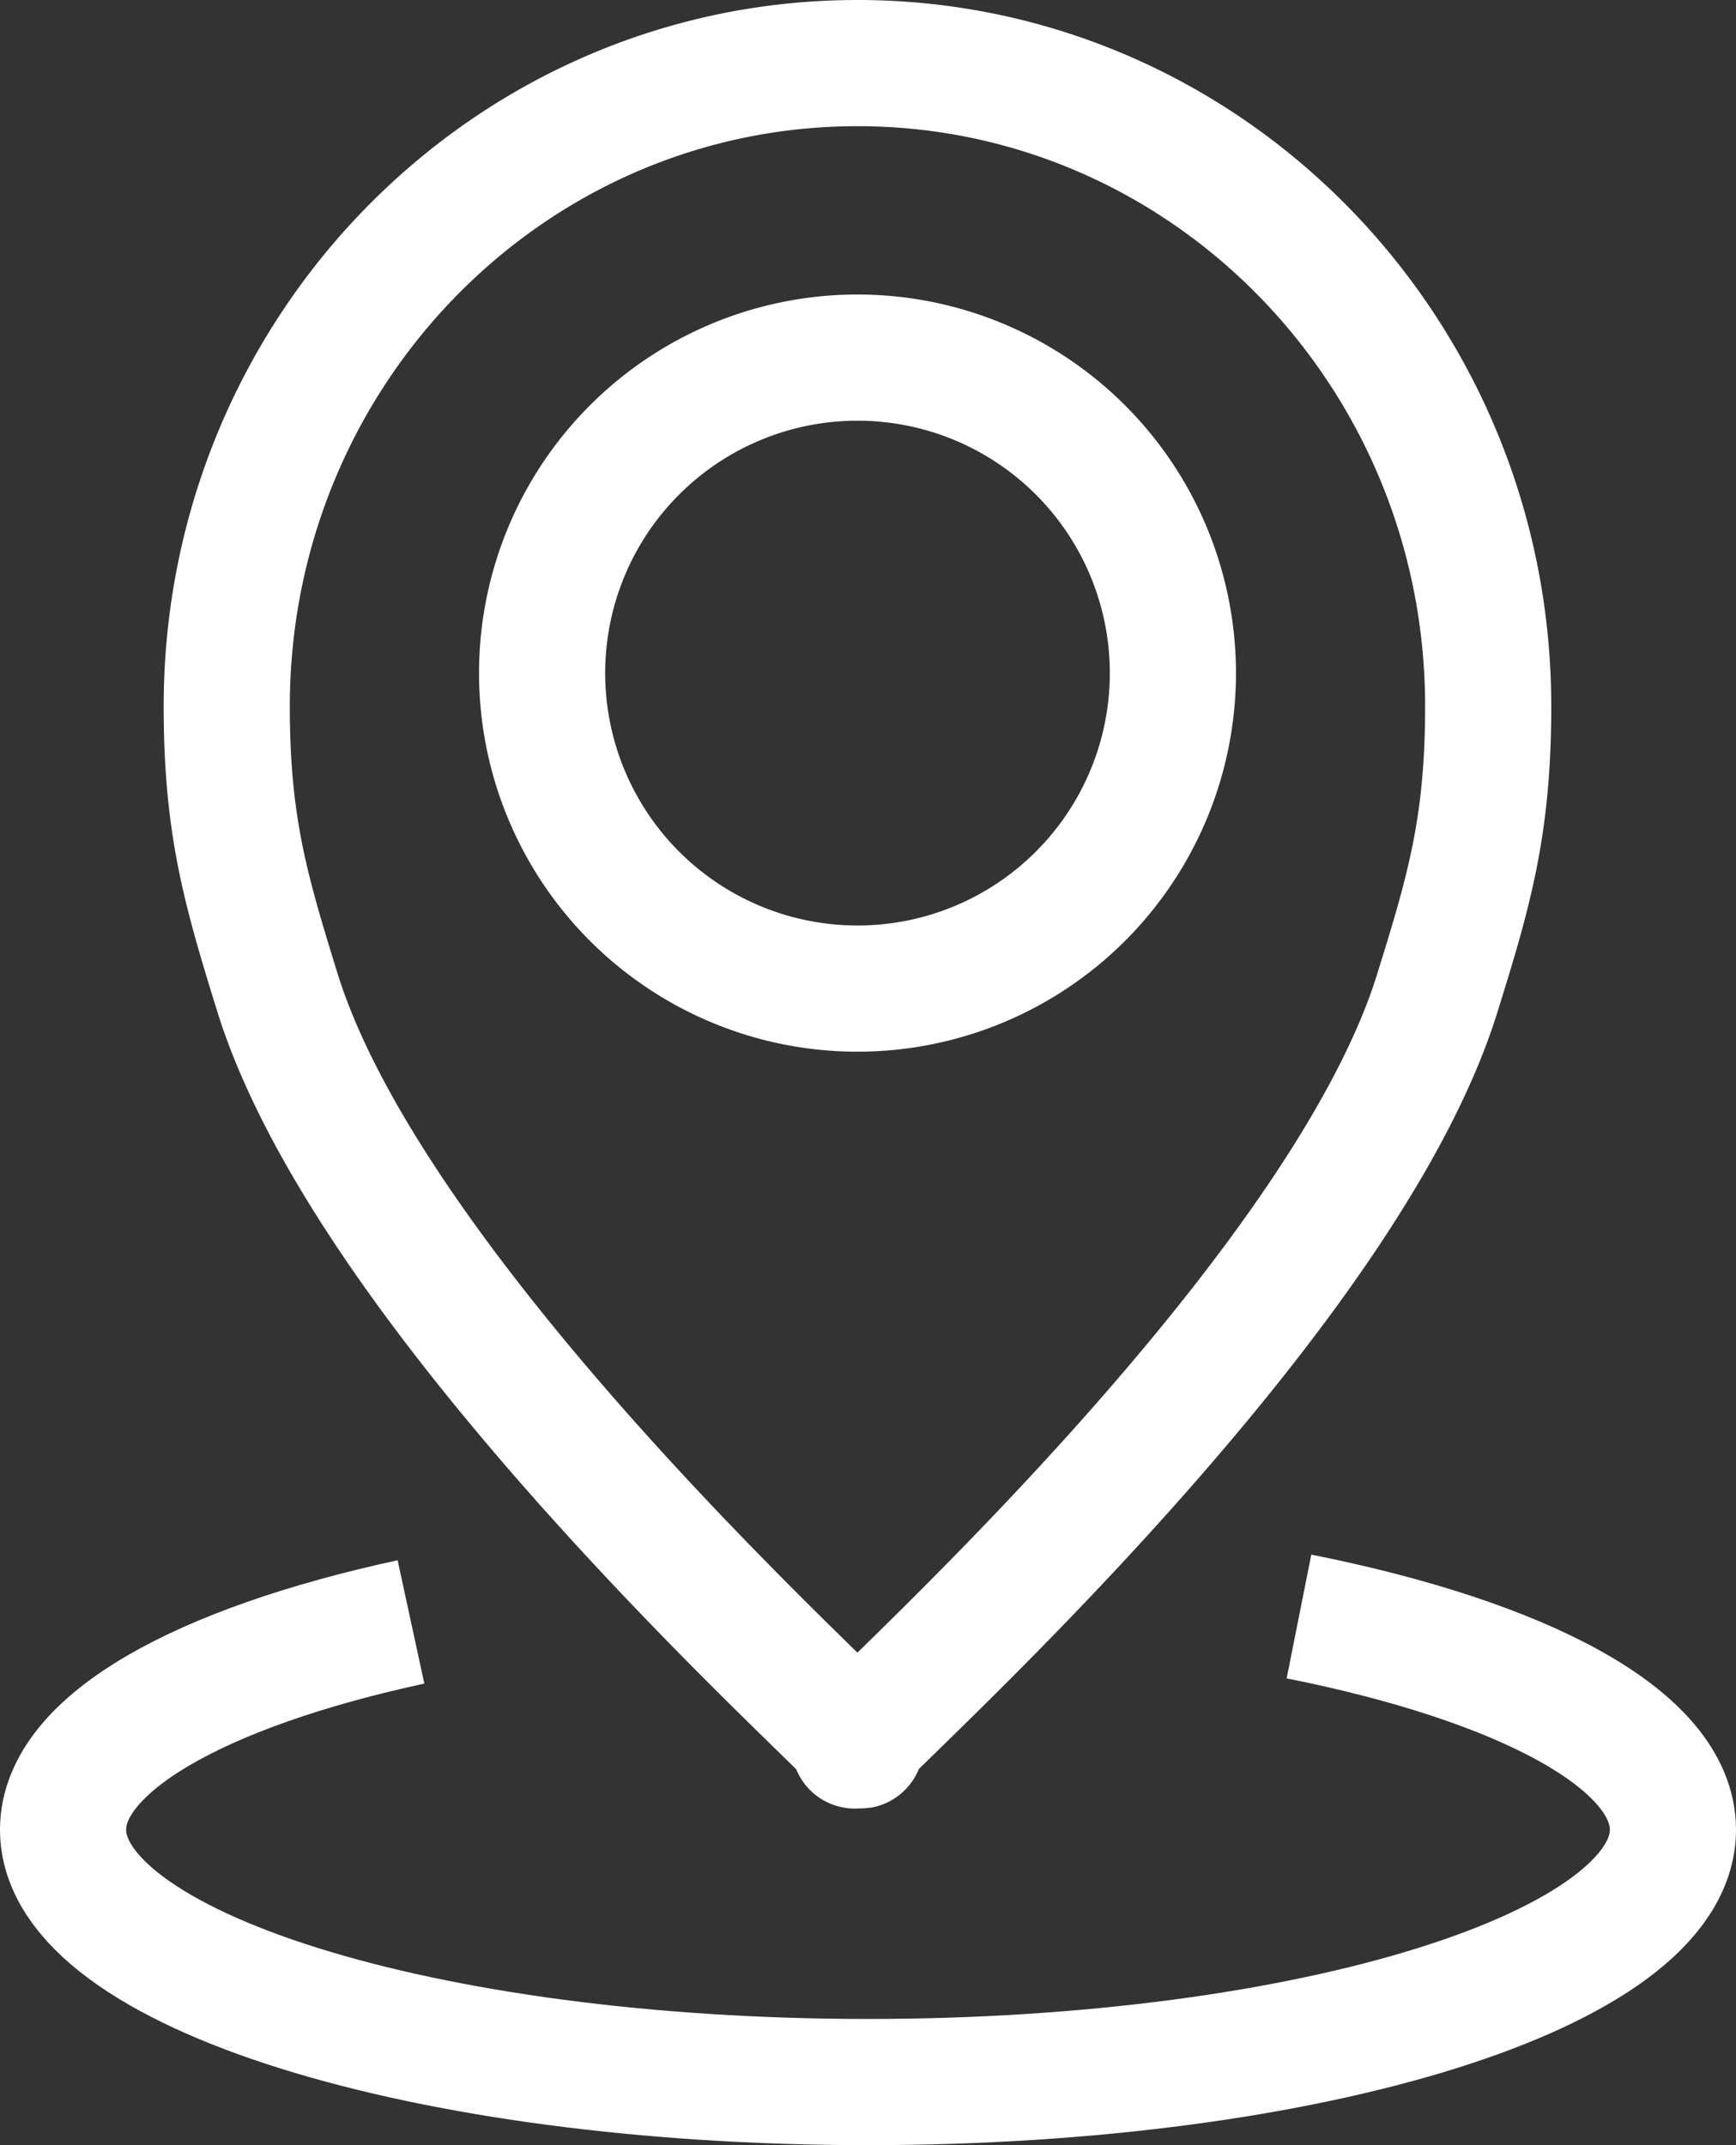 <svg xmlns="http://www.w3.org/2000/svg" xml:space="preserve" width="27.524" height="34"><rect width="100%" height="100%" fill="#333333" stroke="none"/><g stroke="#FFF" stroke-linejoin="round" stroke-miterlimit="10" stroke-width="2"><path fill="none" d="M20.595 25.621c3.564.71 5.929 1.958 5.929 3.379 0 2.209-5.714 4-12.762 4S1 31.209 1 29c0-1.365 2.183-2.571 5.516-3.293"/><path fill="#E6E6E6" d="M13.595 27.644c.064.041.058.022 0-.041-.058.063-.065.082 0 .041z"/><path fill="none" d="M13.595 1c-5.523 0-10 4.565-10 10.196 0 1.89.302 2.916.801 4.527 1.483 4.785 8.576 11.192 9.198 11.879.624-.688 7.708-7.088 9.192-11.855.504-1.617.809-2.652.809-4.551 0-5.631-4.476-10.196-10-10.196zm0 14.669a5 5 0 1 1 .001-10.001 5 5 0 0 1-.001 10.001z"/></g></svg>